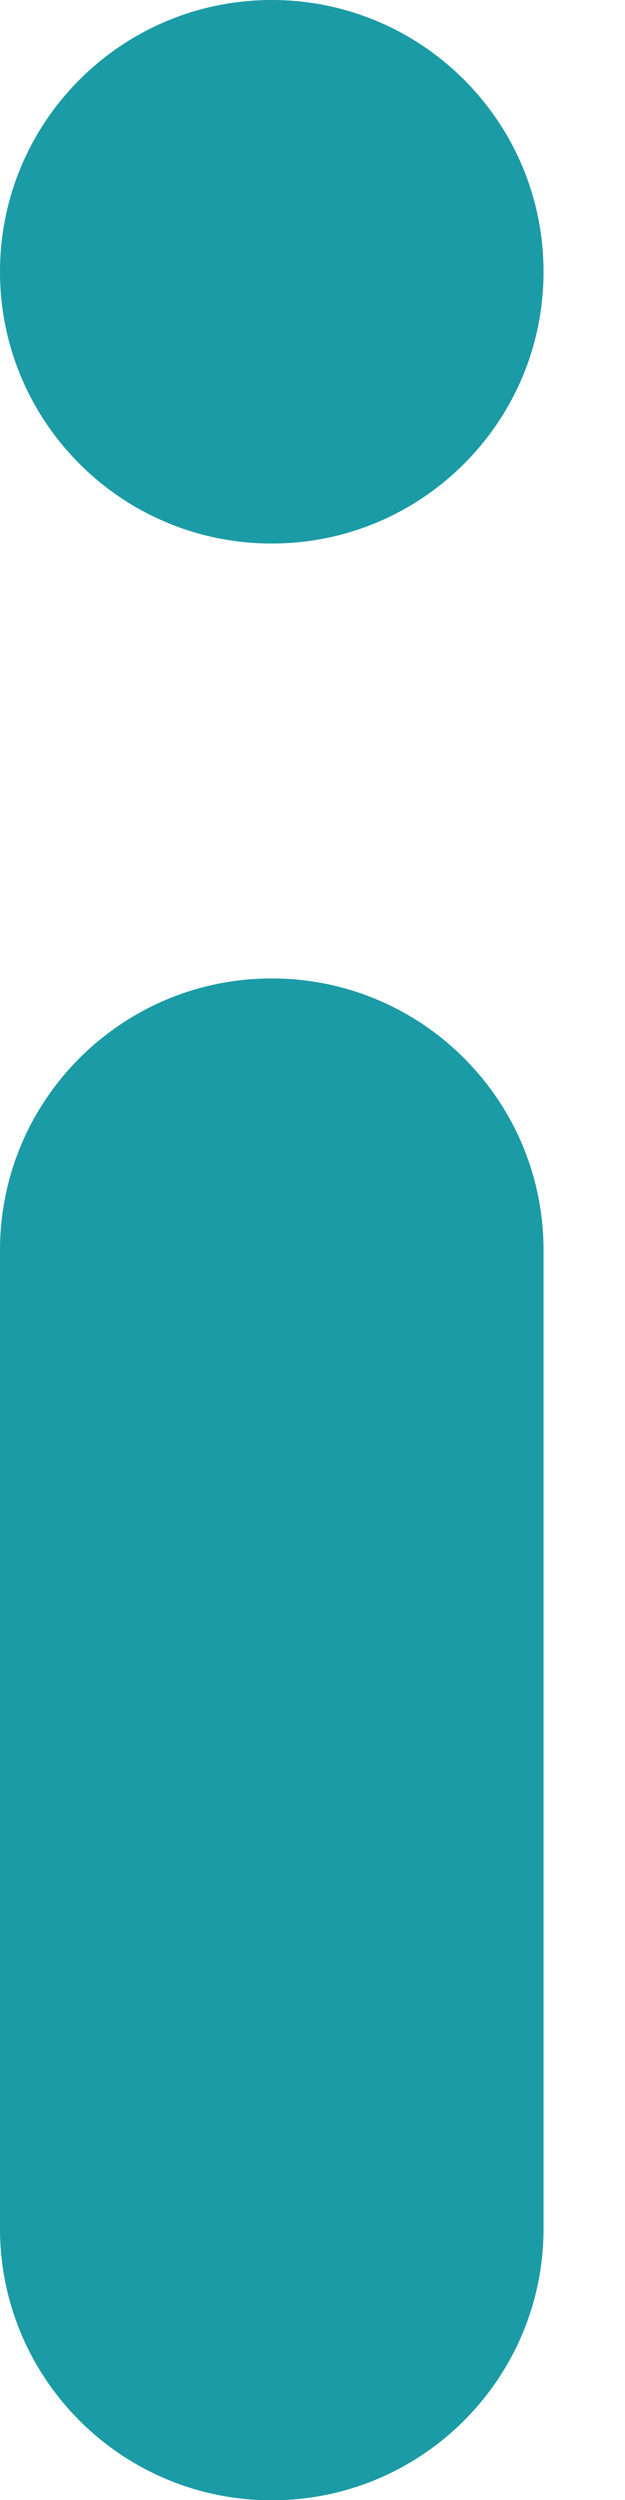 <?xml version="1.0" encoding="utf-8"?>
<svg xmlns="http://www.w3.org/2000/svg" fill="none" height="100%" overflow="visible" preserveAspectRatio="none" style="display: block;" viewBox="0 0 6 24" width="100%">
<g id="Union">
<path d="M5.218 2.609C5.218 1.168 4.05 0 2.609 0C1.168 0 0 1.168 0 2.609C0 4.05 1.168 5.218 2.609 5.218C4.05 5.218 5.218 4.05 5.218 2.609Z" fill="#1B9BA5"/>
<path d="M5.218 12.002C5.218 10.561 4.05 9.393 2.609 9.393C1.168 9.393 0 10.561 0 12.002V21.394C0 22.835 1.168 24.003 2.609 24.003C4.05 24.003 5.218 22.835 5.218 21.394V12.002Z" fill="#1B9BA5"/>
</g>
</svg>